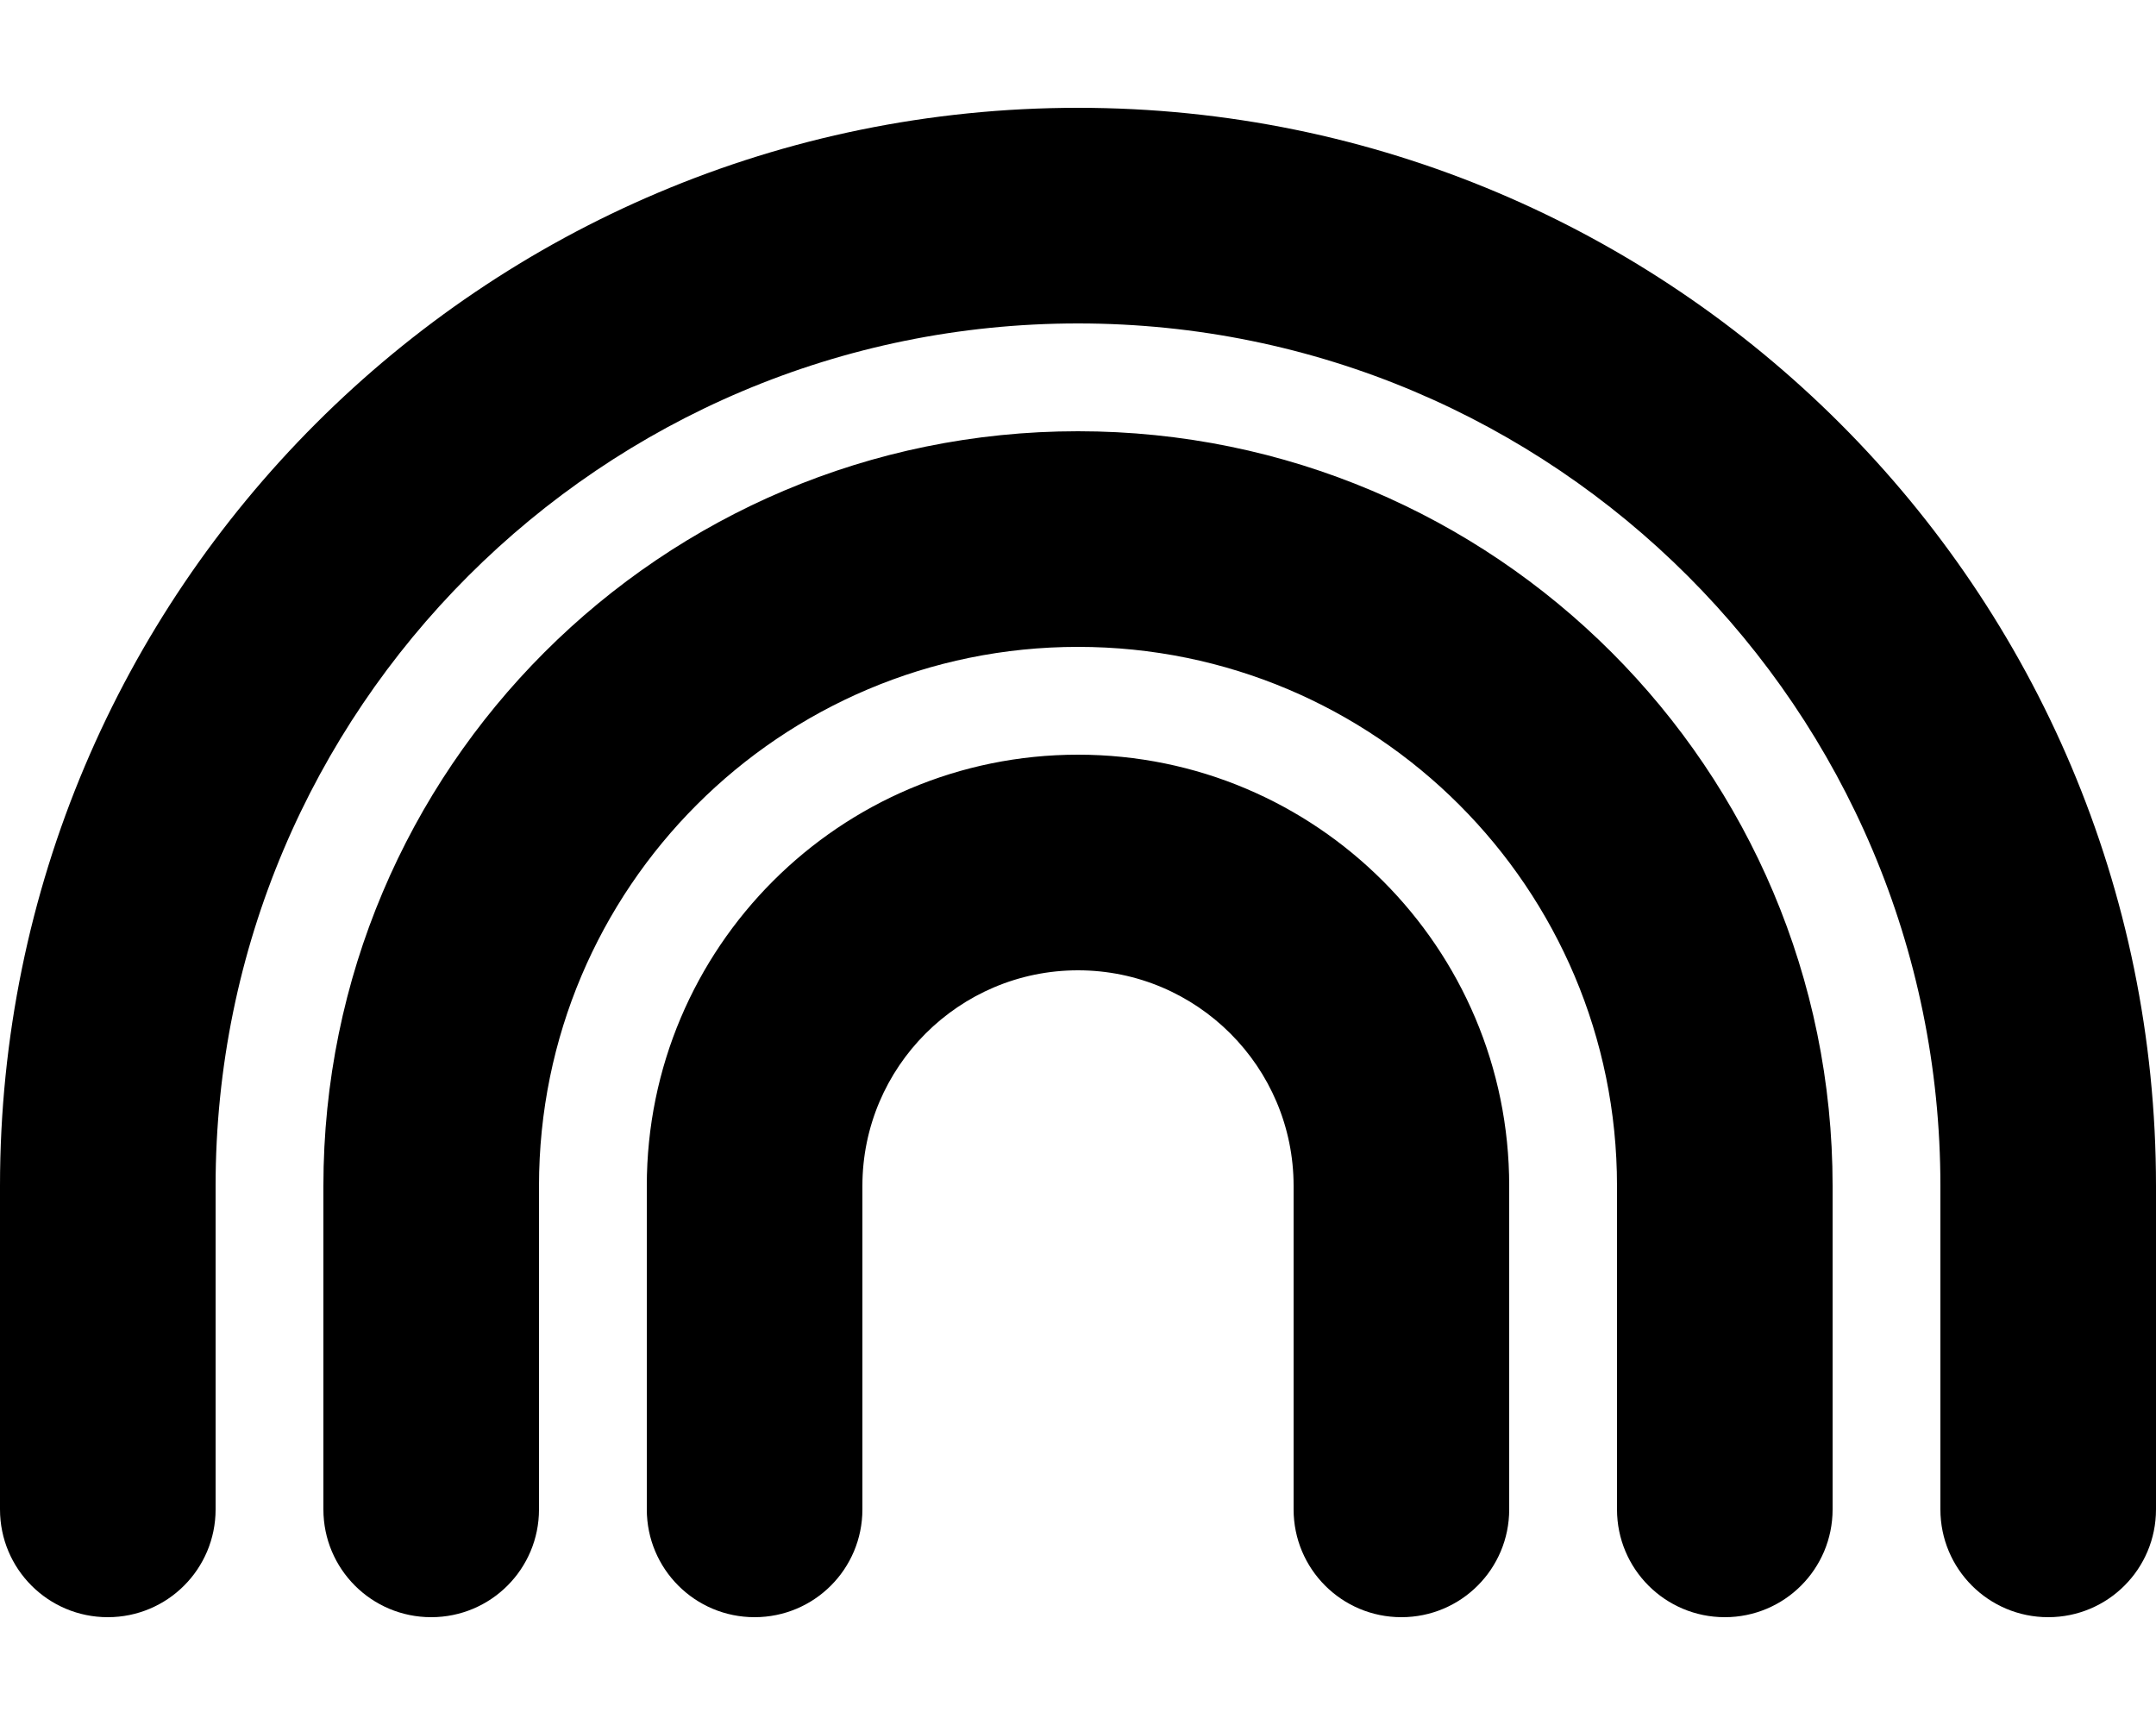 <svg xmlns="http://www.w3.org/2000/svg" viewBox="0 0 640 512"><!--! Font Awesome Free 6.6.0 by @fontawesome - https://fontawesome.com License - https://fontawesome.com/license/free (Icons: CC BY 4.0, Fonts: SIL OFL 1.1, Code: MIT License) Copyright 2024 Fonticons, Inc. --><path d="M320 96C178.6 96 64 210.6 64 352l0 96c0 17.7-14.3 32-32 32s-32-14.3-32-32l0-96C0 175.3 143.3 32 320 32s320 143.3 320 320l0 96c0 17.7-14.3 32-32 32s-32-14.3-32-32l0-96C576 210.6 461.4 96 320 96zm0 192c-35.3 0-64 28.7-64 64l0 96c0 17.7-14.3 32-32 32s-32-14.3-32-32l0-96c0-70.7 57.3-128 128-128s128 57.3 128 128l0 96c0 17.7-14.3 32-32 32s-32-14.3-32-32l0-96c0-35.3-28.7-64-64-64zM160 352l0 96c0 17.7-14.3 32-32 32s-32-14.3-32-32l0-96c0-123.7 100.3-224 224-224s224 100.3 224 224l0 96c0 17.7-14.3 32-32 32s-32-14.3-32-32l0-96c0-88.4-71.6-160-160-160s-160 71.6-160 160z"/></svg>